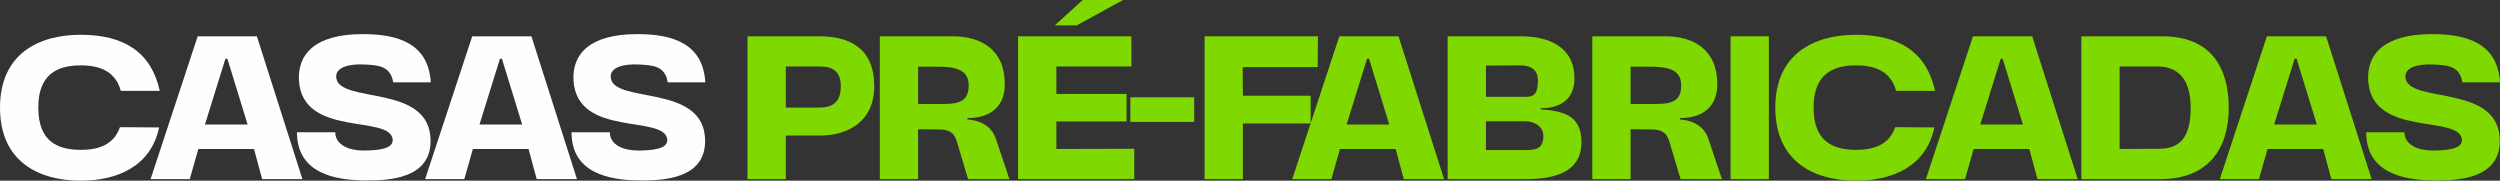 <?xml version="1.0" encoding="utf-8"?>
<svg xmlns="http://www.w3.org/2000/svg" height="153.283mm" style="shape-rendering:geometricPrecision; text-rendering:geometricPrecision; image-rendering:optimizeQuality; fill-rule:evenodd; clip-rule:evenodd" version="1.1" viewBox="0 0 108784.08 7861.47" width="2121.08mm">
 <rect x="0" y="0" width="108784.08" height="7861.47" fill="#333333" stroke="none"/>
 <defs>
  <style type="text/css">
   
    .fil0 {fill:#FEFEFE;fill-rule:nonzero}
    .fil1 {fill:#7FD900;fill-rule:nonzero}
   
  </style>
 </defs>
 <g id="Camada_x0020_1">
  
  <path class="fil0" d="M3514.2 6520.9c-1053.3,0 -1848.07,-402.17 -1848.07,-1838.49 0,-1426.75 794.76,-1838.5 1848.07,-1838.5 842.64,0 1512.93,268.11 1742.74,1110.76l1694.86 0c-363.87,-1675.71 -1551.23,-2441.75 -3437.59,-2441.75 -1848.07,0 -3514.2,842.64 -3514.2,3169.49 0,2336.41 1666.14,3179.06 3514.2,3179.06 1599.1,0 3054.58,-631.98 3408.87,-2317.27l-1704.44 -9.58c-268.11,775.62 -947.97,986.28 -1704.43,986.28z"/>
  <path class="fil0" d="M11407.26 7794.44l1752.31 0 -1982.13 -6214.49 -2575.81 0 -2049.15 6214.49 1704.43 0 373.45 -1311.84 2422.6 0 354.29 1311.84zm-2489.62 -2374.72l890.52 -2863.06 86.18 0 880.94 2863.06 -1857.64 0z" id="_1"/>
  <path class="fil0" d="M18744.95 3581.23c-105.33,-1704.44 -1445.9,-2097.03 -2958.82,-2097.03 -2068.3,0 -2843.92,861.79 -2776.89,2020.43 153.21,2499.2 3973.82,1465.05 4079.15,2566.22 38.3,411.75 -651.13,478.78 -1283.11,478.78 -612.83,0 -1216.09,-239.39 -1216.09,-794.77l-1666.14 0c0,1761.89 1599.11,2097.03 3025.85,2097.03 928.82,0 2786.47,-57.45 2786.47,-1714.01 9.58,-2547.07 -4040.85,-1579.95 -4107.88,-2786.46 -19.15,-440.47 593.68,-574.53 1196.93,-545.8 593.68,28.73 1168.21,38.3 1283.11,775.62l1637.41 0z" id="_2"/>
  <path class="fil0" d="M23353.62 7794.44l1752.31 0 -1982.13 -6214.49 -2575.81 0 -2049.15 6214.49 1704.43 0 373.45 -1311.84 2422.6 0 354.29 1311.84zm-2489.62 -2374.72l890.52 -2863.06 86.18 0 880.94 2863.06 -1857.64 0z" id="_3"/>
  <path class="fil0" d="M30691.31 3581.23c-105.33,-1704.44 -1445.9,-2097.03 -2958.82,-2097.03 -2068.3,0 -2843.92,861.79 -2776.89,2020.43 153.21,2499.2 3973.82,1465.05 4079.15,2566.22 38.3,411.75 -651.13,478.78 -1283.11,478.78 -612.83,0 -1216.09,-239.39 -1216.09,-794.77l-1666.14 0c0,1761.89 1599.11,2097.03 3025.85,2097.03 928.82,0 2786.47,-57.45 2786.47,-1714.01 9.58,-2547.07 -4040.85,-1579.95 -4107.88,-2786.46 -19.15,-440.47 593.68,-574.53 1196.93,-545.8 593.68,28.73 1168.21,38.3 1283.11,775.62l1637.41 0z" id="_4"/>
  <path class="fil1" d="M34192.1 7794.44l0 -1895.94 1465.05 0c1244.81,0 2384.29,-603.25 2384.29,-2154.49 0,-1637.4 -1062.88,-2164.06 -2384.29,-2164.06l-3131.18 0 0 6214.49 1666.13 0zm0 -4902.64l1445.9 0c497.93,0 947.97,124.48 947.97,861.79 0,775.61 -450.04,928.82 -947.97,928.82l-1445.9 0 0 -1790.61z" id="_5"/>
  <path class="fil1" d="M42123.46 7794.44l1800.19 0 -584.1 -1739.54c-220.23,-668.69 -823.49,-821.9 -1244.81,-860.2l0 -57.45c986.28,0 1627.83,-478.78 1627.83,-1481.01 0,-1511.33 -1053.3,-2076.28 -2259.81,-2076.28l-3179.06 0 0 6214.49 1666.13 0 0 -2170.44 919.25 9.58c631.98,0 708.59,335.14 804.34,649.54l450.04 1511.33zm-2173.63 -3268.43l0 -1624.64 785.19 0c756.46,0 1417.17,76.6 1417.17,812.32 0,831.47 -603.25,812.32 -1398.02,812.32l-804.34 0z" id="_6"/>
  <path class="fil1" d="M46856.62 1101.18l2010.85 -1101.18 -1752.31 0 -1216.09 1101.18 957.55 0zm2499.2 6693.26l0 -1321.41 -3389.72 9.58 0 -1196.93 3054.58 0 0 -1196.93 -3054.58 0 0 -1196.93 3265.24 0 0 -1311.84 -4931.37 0 0 6214.49 5055.85 0z" id="_7"/>
  <polygon class="fil1" id="_8" points="51963.22,5304.82 51963.22,4232.36 49186.34,4232.36 49186.34,5304.82"/>
  <polygon class="fil1" id="_9" points="54082.28,7794.44 54082.28,5371.84 57031.52,5371.84 57031.52,4165.33 54082.28,4165.33 54072.7,2920.52 57337.94,2920.52 57347.51,1579.95 52416.15,1579.95 52416.15,7794.44"/>
  <path class="fil1" d="M61084.82 7794.44l1752.31 0 -1982.13 -6214.49 -2575.81 0 -2049.15 6214.49 1704.43 0 373.45 -1311.84 2422.6 0 354.29 1311.84zm-2489.62 -2374.72l890.52 -2863.06 86.18 0 880.94 2863.06 -1857.64 0z" id="_10"/>
  <path class="fil1" d="M66373.35 7794.44c1177.78,0 2441.75,-248.96 2441.75,-1608.68 0,-1139.48 -746.89,-1359.72 -1781.04,-1426.75l0 -47.88c947.97,0 1465.05,-459.63 1474.62,-1263.97 28.73,-1436.32 -1177.78,-1867.22 -2298.12,-1867.22l-3217.36 0 0 6214.49 3380.14 0zm-1714.01 -4940.94l1474.62 -9.58c411.74,0 785.19,134.06 785.19,651.14 0,775.61 -306.42,718.16 -737.31,718.16l-1522.5 0 0 -1359.71zm0 2422.6l1685.29 0c459.62,0 813.91,248.96 813.91,641.56 0,584.1 -363.87,612.83 -813.91,612.83l-1685.29 0 0 -1254.39z" id="_11"/>
  <path class="fil1" d="M73126.93 7794.44l1800.19 0 -584.1 -1739.54c-220.23,-668.69 -823.49,-821.9 -1244.81,-860.2l0 -57.45c986.28,0 1627.83,-478.78 1627.83,-1481.01 0,-1511.33 -1053.3,-2076.28 -2259.81,-2076.28l-3179.06 0 0 6214.49 1666.13 0 0 -2170.44 919.25 9.58c631.98,0 708.59,335.14 804.34,649.54l450.04 1511.33zm-2173.63 -3268.43l0 -1624.64 785.19 0c756.46,0 1417.17,76.6 1417.17,812.32 0,831.47 -603.25,812.32 -1398.02,812.32l-804.34 0z" id="_12"/>
  <polygon class="fil1" id="_13" points="75303.44,1579.95 75303.44,7794.44 76969.57,7794.44 76969.57,1579.95"/>
  <path class="fil1" d="M80764.33 6520.9c-1053.3,0 -1848.07,-402.17 -1848.07,-1838.49 0,-1426.75 794.76,-1838.5 1848.07,-1838.5 842.64,0 1512.93,268.11 1742.74,1110.76l1694.86 0c-363.87,-1675.71 -1551.23,-2441.75 -3437.59,-2441.75 -1848.07,0 -3514.2,842.64 -3514.2,3169.49 0,2336.41 1666.14,3179.06 3514.2,3179.06 1599.1,0 3054.58,-631.98 3408.87,-2317.27l-1704.44 -9.58c-268.11,775.62 -947.97,986.28 -1704.43,986.28z" id="_14"/>
  <path class="fil1" d="M88657.4 7794.44l1752.31 0 -1982.13 -6214.49 -2575.81 0 -2049.15 6214.49 1704.43 0 373.45 -1311.84 2422.6 0 354.29 1311.84zm-2489.62 -2374.72l890.52 -2863.06 86.18 0 880.94 2863.06 -1857.64 0z" id="_15"/>
  <path class="fil1" d="M94003.38 7794.44c2087.45,0 2977.97,-1330.99 2977.97,-3102.45 0,-1781.04 -804.34,-3112.03 -2882.22,-3112.03l-3533.35 0 0 6214.49 3437.59 0zm-1771.46 -4902.64l1627.83 0c900.09,0 1465.04,517.07 1465.04,1800.19 0,1283.11 -469.2,1781.04 -1369.29,1781.04l-1723.59 9.58 0 -3590.8z" id="_16"/>
  <path class="fil1" d="M101446.4 7794.44l1752.31 0 -1982.13 -6214.49 -2575.81 0 -2049.15 6214.49 1704.43 0 373.45 -1311.84 2422.6 0 354.29 1311.84zm-2489.62 -2374.72l890.52 -2863.06 86.18 0 880.94 2863.06 -1857.64 0z" id="_17"/>
  <path class="fil1" d="M108784.08 3581.23c-105.33,-1704.44 -1445.9,-2097.03 -2958.82,-2097.03 -2068.3,0 -2843.92,861.79 -2776.89,2020.43 153.21,2499.2 3973.82,1465.05 4079.15,2566.22 38.3,411.75 -651.13,478.78 -1283.11,478.78 -612.83,0 -1216.09,-239.39 -1216.09,-794.77l-1666.14 0c0,1761.89 1599.11,2097.03 3025.85,2097.03 928.82,0 2786.47,-57.45 2786.47,-1714.01 9.58,-2547.07 -4040.85,-1579.95 -4107.88,-2786.46 -19.15,-440.47 593.68,-574.53 1196.93,-545.8 593.68,28.73 1168.21,38.3 1283.11,775.62l1637.41 0z" id="_18"/>
 </g>
</svg>
